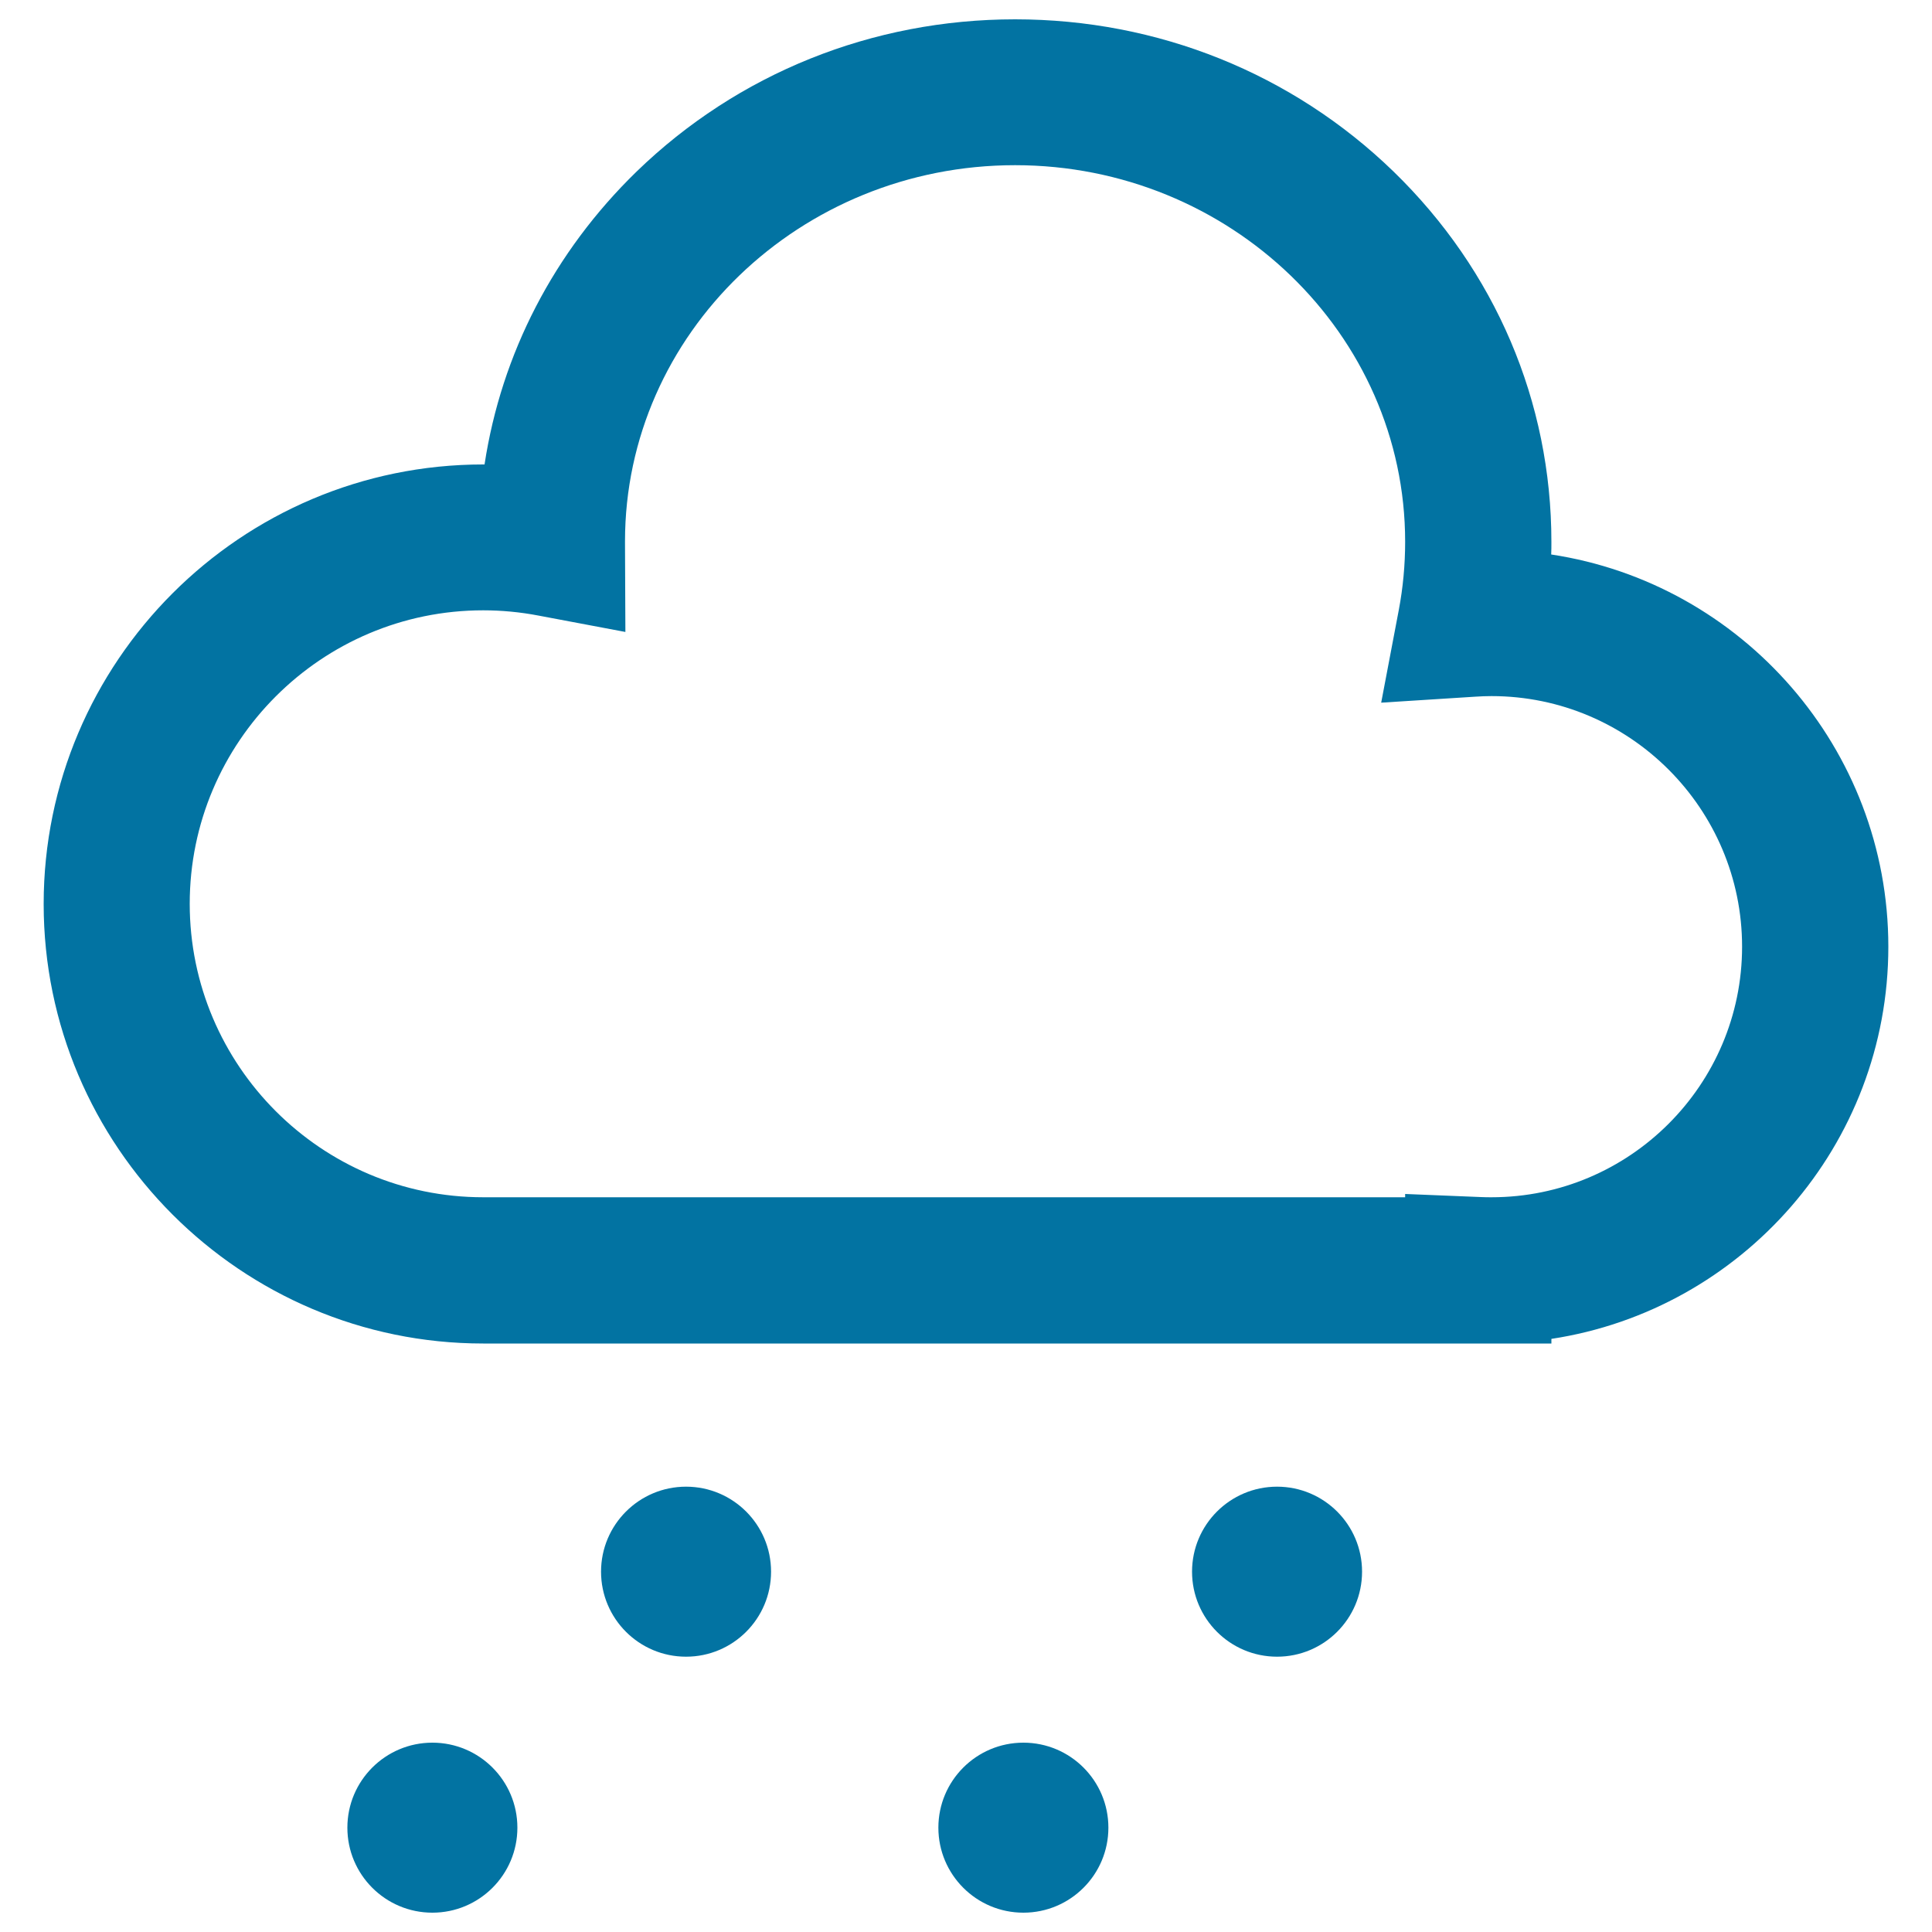 <svg xmlns="http://www.w3.org/2000/svg" viewBox="0 0 1000 1000" style="fill:#0273a2">
<title>Moderate Rain SVG icon</title>
<path d="M803,695.4H250.1c-125.4,0-227.5-102.1-227.5-227.5c0-125.4,102-227.5,227.5-227.5c0.2,0,0.5,0,0.7,0c8.7-57.2,35.9-110,78.7-151.6C381.9,38,451.5,10,525.4,10c73.9,0,143.5,28,195.9,78.8C774,140,803,208,803,280.5c0,2.2,0,4.4-0.1,6.5c98.6,14.9,174.5,100.3,174.5,203c0,102.7-75.8,188-174.4,203V695.4L803,695.4z M727.3,618l39.3,1.6c2,0.1,3.8,0.1,5.4,0.1c71.5,0,129.7-58.2,129.7-129.7c0-71.5-58.2-129.7-129.7-129.7c-2.7,0-5.5,0.1-8.4,0.3l-48.7,3.1l9.1-47.9c2.2-11.6,3.3-23.5,3.3-35.4c0-107.4-90.6-194.9-201.9-194.9c-111.3,0-201.9,87.3-201.9,194.7c0,0.4,0,0.7,0,1l0.2,45.9l-45.1-8.5c-9.4-1.8-19-2.7-28.5-2.7c-83.7,0-151.9,68.1-151.9,151.9c0,83.7,68.1,151.9,151.9,151.9h477.2V618z"/><path d="M311.1,813.5c0,24.3,19.7,44,44,44c24.3,0,44-19.7,44-44c0-24.3-19.7-44-44-44C330.8,769.5,311.1,789.2,311.1,813.5L311.1,813.5z"/><path d="M179.8,946c0,24.3,19.7,44,44,44c24.3,0,44-19.7,44-44s-19.7-44-44-44C199.5,902,179.8,921.7,179.8,946L179.8,946z"/><path d="M617,813.5c0,24.3,19.7,44,44,44s44-19.7,44-44l0,0c0-24.3-19.7-44-44-44S617,789.2,617,813.5z"/><path d="M485.7,946c0,24.3,19.7,44,44,44c24.3,0,44-19.7,44-44l0,0c0-24.3-19.7-44-44-44C505.4,902,485.7,921.7,485.7,946z"/>
</svg>